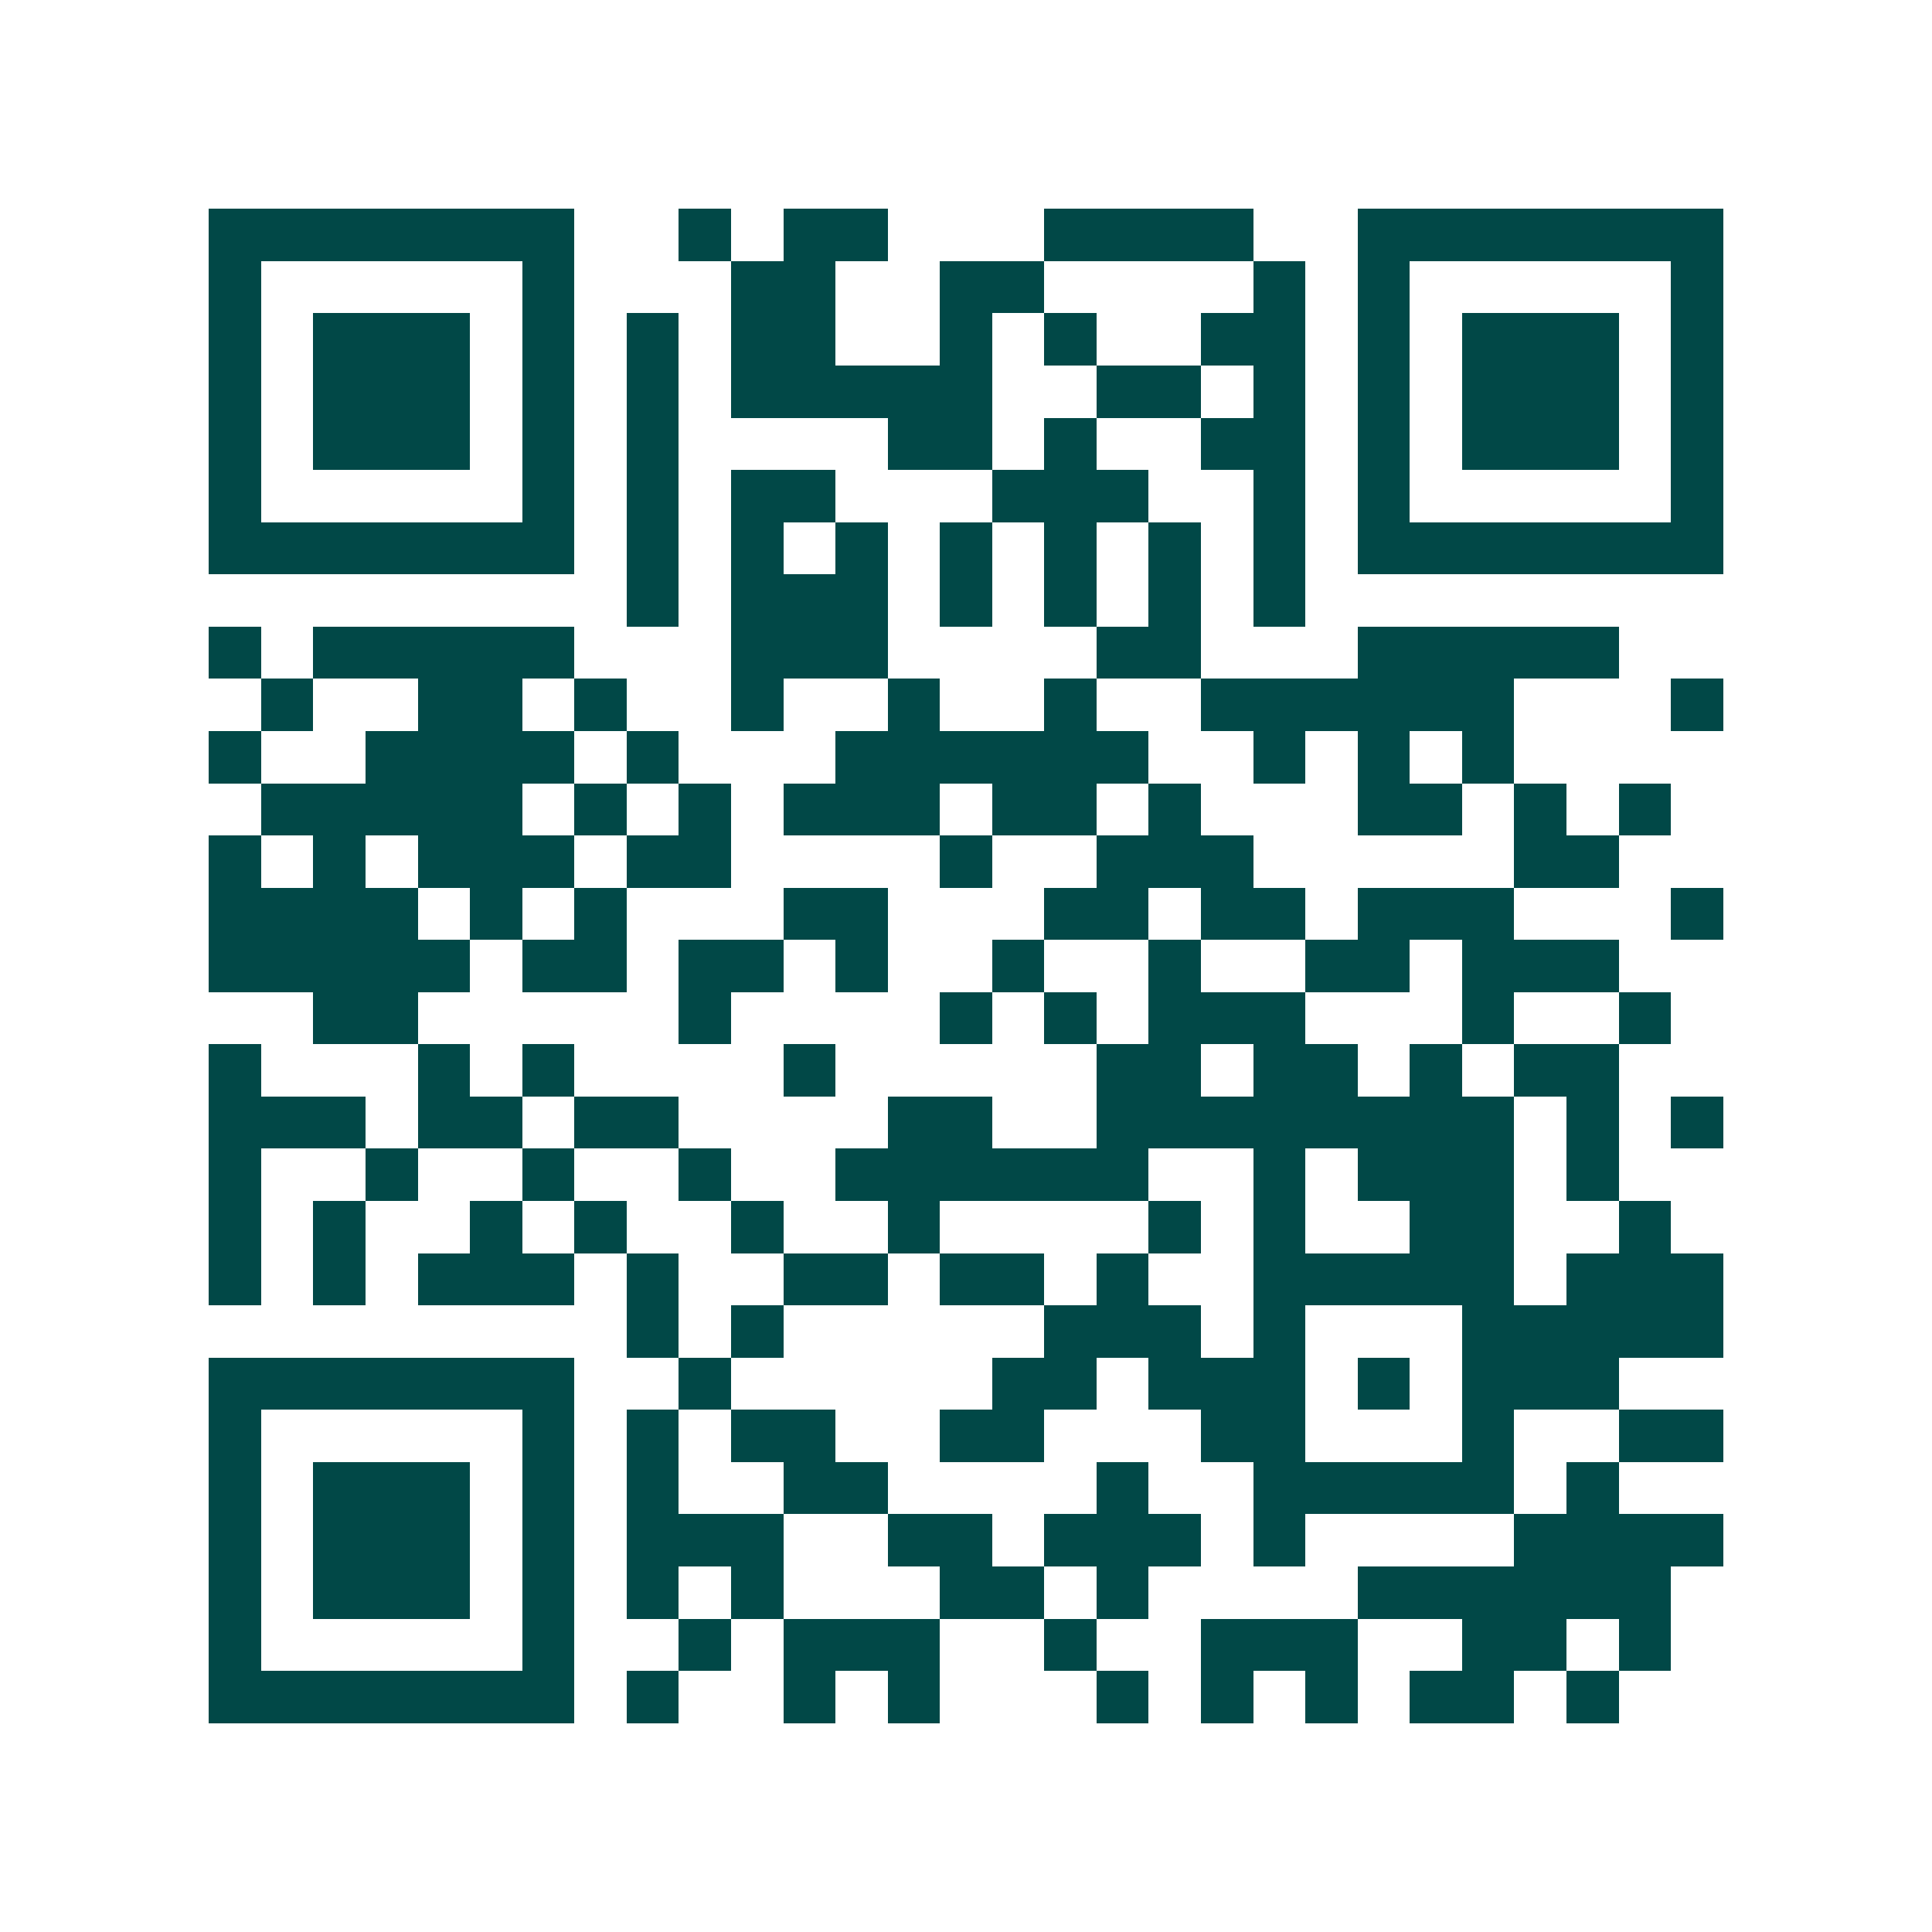 <svg xmlns="http://www.w3.org/2000/svg" width="200" height="200" viewBox="0 0 37 37" shape-rendering="crispEdges"><path fill="#ffffff" d="M0 0h37v37H0z"/><path stroke="#014847" d="M4 4.5h7m2 0h1m1 0h2m3 0h4m2 0h7M4 5.5h1m5 0h1m3 0h2m2 0h2m4 0h1m1 0h1m5 0h1M4 6.5h1m1 0h3m1 0h1m1 0h1m1 0h2m2 0h1m1 0h1m2 0h2m1 0h1m1 0h3m1 0h1M4 7.5h1m1 0h3m1 0h1m1 0h1m1 0h5m2 0h2m1 0h1m1 0h1m1 0h3m1 0h1M4 8.5h1m1 0h3m1 0h1m1 0h1m4 0h2m1 0h1m2 0h2m1 0h1m1 0h3m1 0h1M4 9.5h1m5 0h1m1 0h1m1 0h2m3 0h3m2 0h1m1 0h1m5 0h1M4 10.5h7m1 0h1m1 0h1m1 0h1m1 0h1m1 0h1m1 0h1m1 0h1m1 0h7M12 11.5h1m1 0h3m1 0h1m1 0h1m1 0h1m1 0h1M4 12.5h1m1 0h5m3 0h3m4 0h2m3 0h5M5 13.5h1m2 0h2m1 0h1m2 0h1m2 0h1m2 0h1m2 0h6m3 0h1M4 14.5h1m2 0h4m1 0h1m3 0h6m2 0h1m1 0h1m1 0h1M5 15.5h5m1 0h1m1 0h1m1 0h3m1 0h2m1 0h1m3 0h2m1 0h1m1 0h1M4 16.5h1m1 0h1m1 0h3m1 0h2m4 0h1m2 0h3m5 0h2M4 17.5h4m1 0h1m1 0h1m3 0h2m3 0h2m1 0h2m1 0h3m3 0h1M4 18.5h5m1 0h2m1 0h2m1 0h1m2 0h1m2 0h1m2 0h2m1 0h3M6 19.5h2m5 0h1m4 0h1m1 0h1m1 0h3m3 0h1m2 0h1M4 20.5h1m3 0h1m1 0h1m4 0h1m5 0h2m1 0h2m1 0h1m1 0h2M4 21.5h3m1 0h2m1 0h2m4 0h2m2 0h8m1 0h1m1 0h1M4 22.5h1m2 0h1m2 0h1m2 0h1m2 0h6m2 0h1m1 0h3m1 0h1M4 23.5h1m1 0h1m2 0h1m1 0h1m2 0h1m2 0h1m4 0h1m1 0h1m2 0h2m2 0h1M4 24.5h1m1 0h1m1 0h3m1 0h1m2 0h2m1 0h2m1 0h1m2 0h5m1 0h3M12 25.5h1m1 0h1m5 0h3m1 0h1m3 0h5M4 26.5h7m2 0h1m5 0h2m1 0h3m1 0h1m1 0h3M4 27.5h1m5 0h1m1 0h1m1 0h2m2 0h2m3 0h2m3 0h1m2 0h2M4 28.5h1m1 0h3m1 0h1m1 0h1m2 0h2m4 0h1m2 0h5m1 0h1M4 29.5h1m1 0h3m1 0h1m1 0h3m2 0h2m1 0h3m1 0h1m4 0h4M4 30.5h1m1 0h3m1 0h1m1 0h1m1 0h1m3 0h2m1 0h1m4 0h6M4 31.5h1m5 0h1m2 0h1m1 0h3m2 0h1m2 0h3m2 0h2m1 0h1M4 32.5h7m1 0h1m2 0h1m1 0h1m3 0h1m1 0h1m1 0h1m1 0h2m1 0h1"/></svg>
